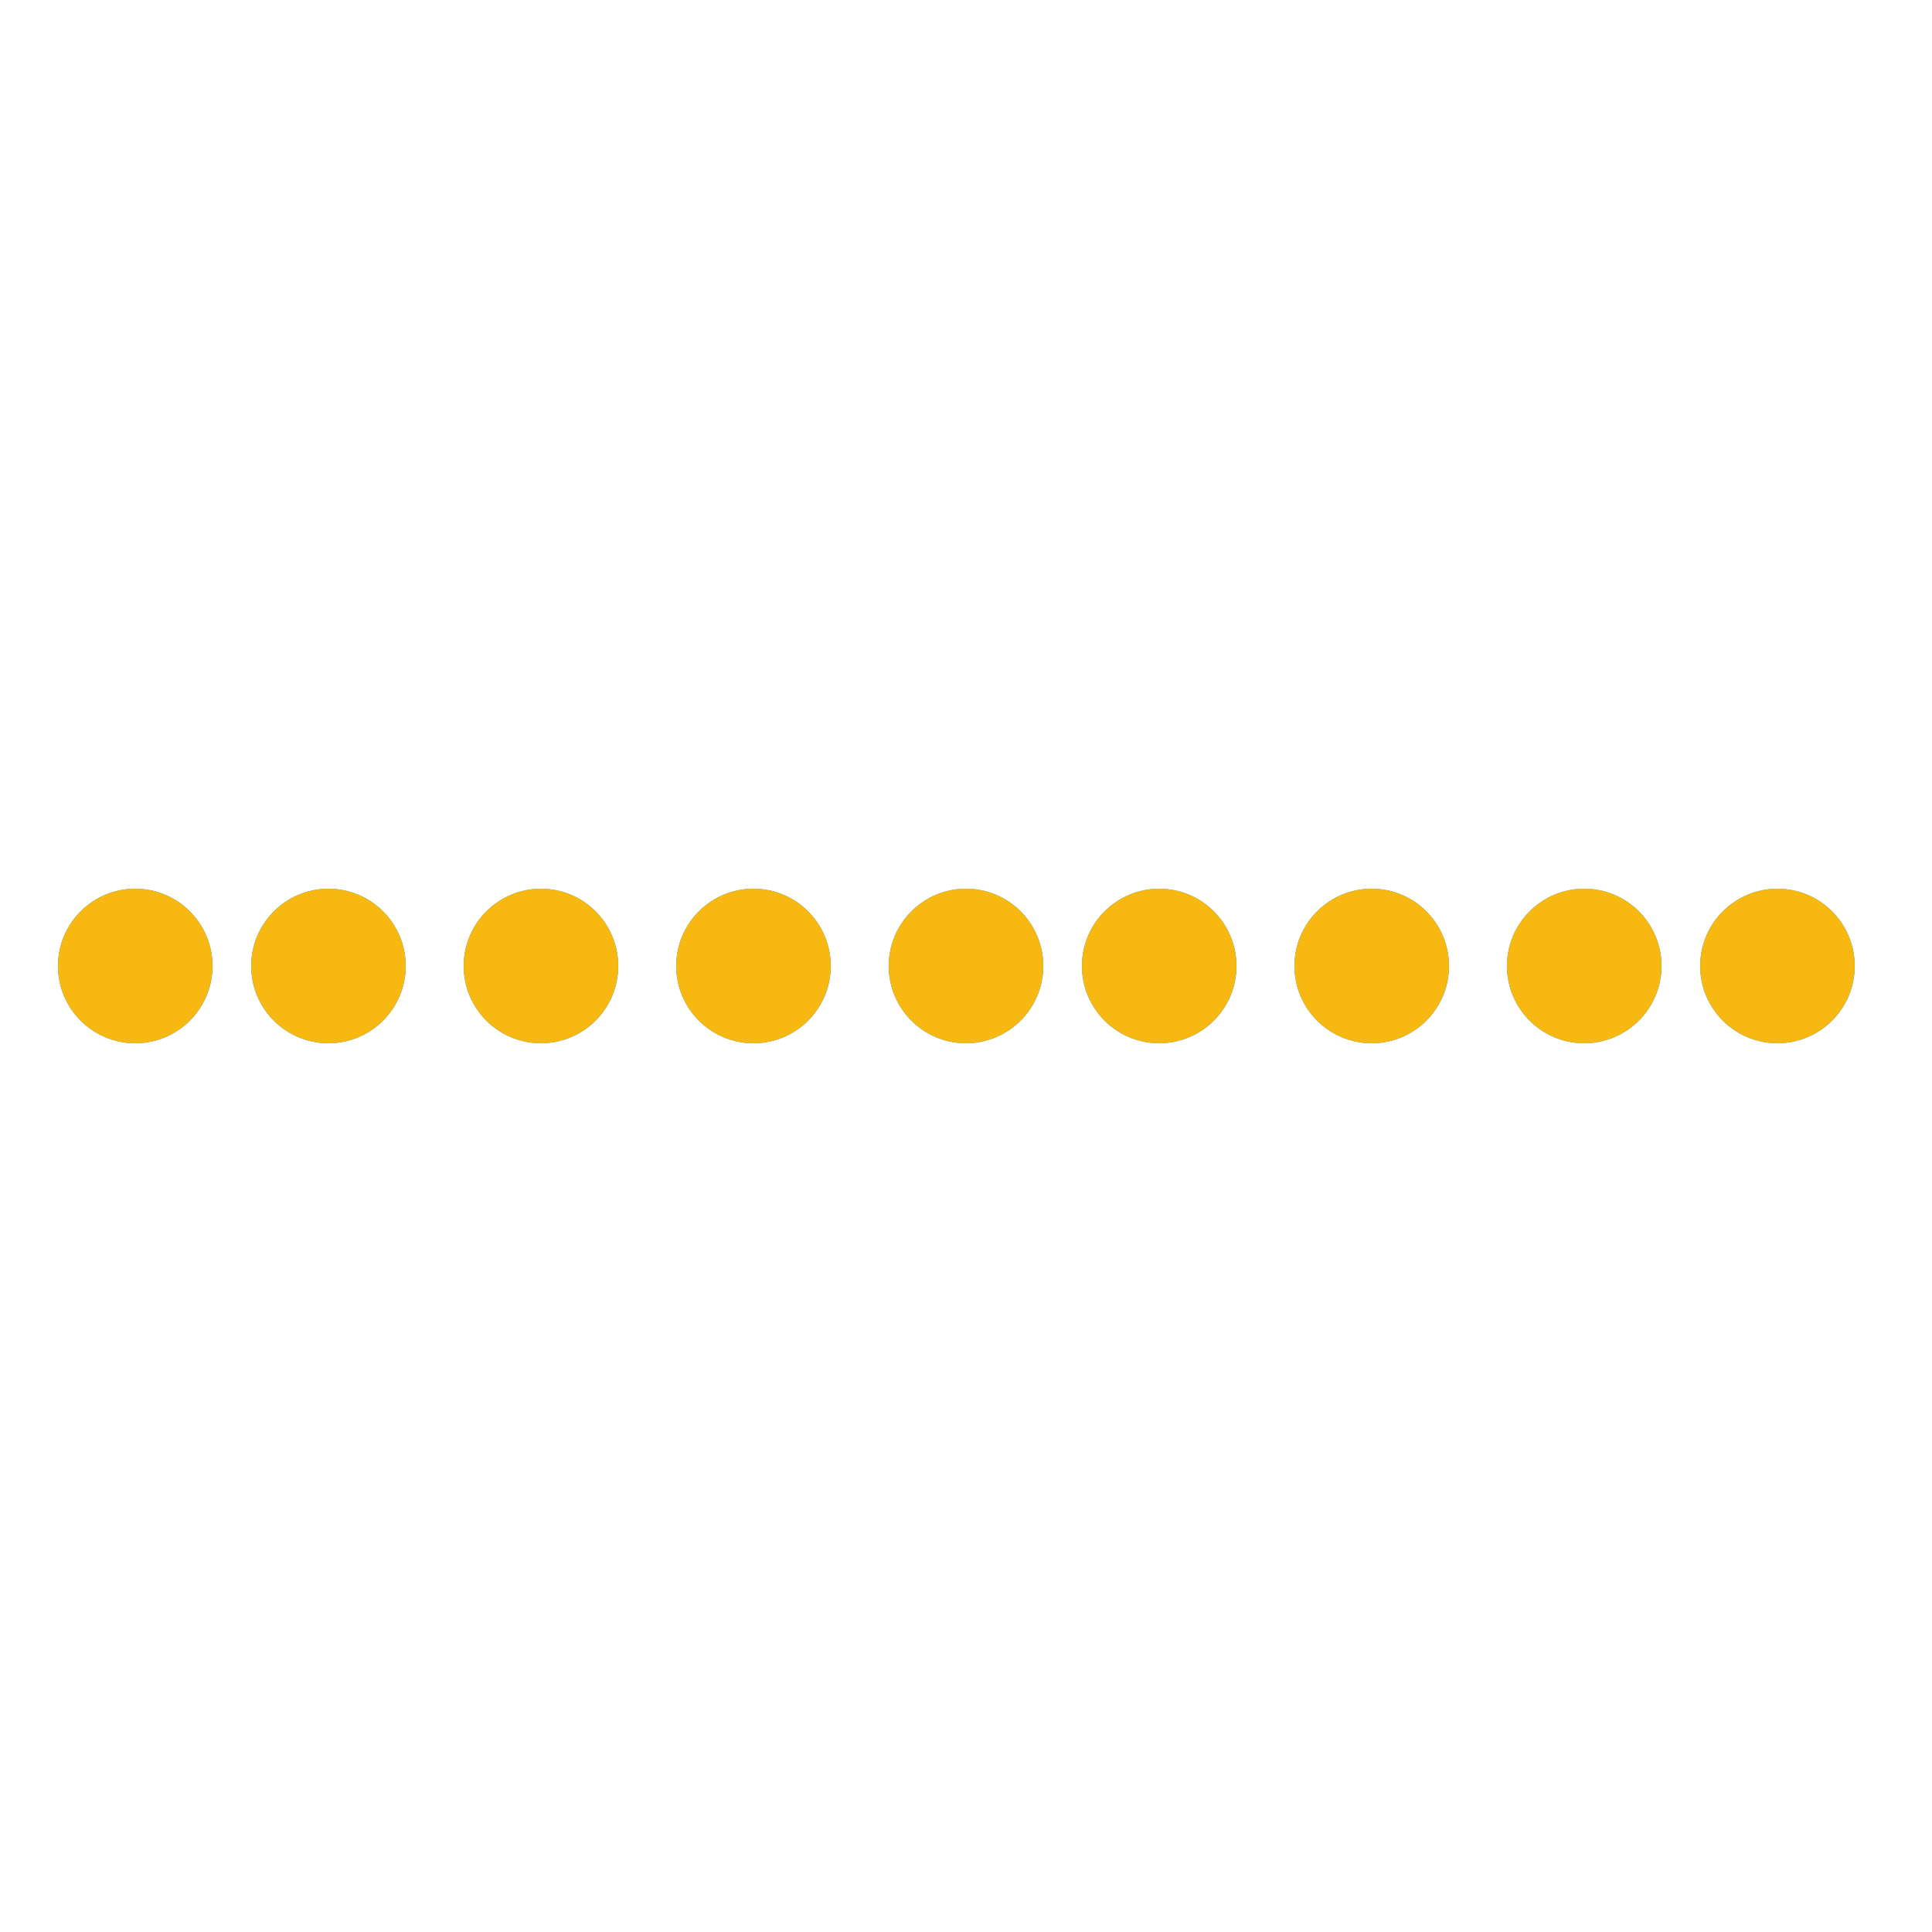 <svg xmlns="http://www.w3.org/2000/svg" viewBox="0 0 100 100">
<circle cx="7" cy="50" r="4" fill="#1698d4">
  <animate attributeName="r" times="0;0.5;1" values="3;4;3" dur="2s" repeatCount="indefinite" begin="-0.5s"></animate>
  <animate attributeName="cy" keyTimes="0;0.5;1" values="32;68;32" dur="2s" repeatCount="indefinite" begin="0s" keySplines="0.5 0 0.5 1;0.5 0 0.5 1" calcMode="spline"></animate>
  <animate attributeName="fill" keyTimes="0;0.5;1" values="#1698d4;#add537;#1698d4" dur="2s" repeatCount="indefinite" begin="-0.5s"></animate>
</circle><circle cx="7" cy="50" r="4" fill="#f7b811">
  <animate attributeName="r" times="0;0.5;1" values="3;4;3" dur="2s" repeatCount="indefinite" begin="-1.5s"></animate>
  <animate attributeName="cy" keyTimes="0;0.5;1" values="32;68;32" dur="2s" repeatCount="indefinite" begin="-1s" keySplines="0.5 0 0.5 1;0.5 0 0.5 1" calcMode="spline"></animate>
  <animate attributeName="fill" keyTimes="0;0.5;1" values="#f7b811;#ba1b6d;#f7b811" dur="2s" repeatCount="indefinite" begin="-0.5s"></animate>
</circle><circle cx="17" cy="50" r="4" fill="#1698d4">
  <animate attributeName="r" times="0;0.5;1" values="3;4;3" dur="2s" repeatCount="indefinite" begin="-0.72s"></animate>
  <animate attributeName="cy" keyTimes="0;0.5;1" values="32;68;32" dur="2s" repeatCount="indefinite" begin="-0.22s" keySplines="0.5 0 0.5 1;0.5 0 0.5 1" calcMode="spline"></animate>
  <animate attributeName="fill" keyTimes="0;0.5;1" values="#1698d4;#add537;#1698d4" dur="2s" repeatCount="indefinite" begin="-0.72s"></animate>
</circle><circle cx="17" cy="50" r="4" fill="#f7b811">
  <animate attributeName="r" times="0;0.5;1" values="3;4;3" dur="2s" repeatCount="indefinite" begin="-1.73s"></animate>
  <animate attributeName="cy" keyTimes="0;0.5;1" values="32;68;32" dur="2s" repeatCount="indefinite" begin="-1.23s" keySplines="0.5 0 0.5 1;0.5 0 0.5 1" calcMode="spline"></animate>
  <animate attributeName="fill" keyTimes="0;0.5;1" values="#f7b811;#ba1b6d;#f7b811" dur="2s" repeatCount="indefinite" begin="-0.72s"></animate>
</circle><circle cx="28" cy="50" r="4" fill="#1698d4">
  <animate attributeName="r" times="0;0.5;1" values="3;4;3" dur="2s" repeatCount="indefinite" begin="-0.94s"></animate>
  <animate attributeName="cy" keyTimes="0;0.5;1" values="32;68;32" dur="2s" repeatCount="indefinite" begin="-0.44s" keySplines="0.5 0 0.5 1;0.5 0 0.5 1" calcMode="spline"></animate>
  <animate attributeName="fill" keyTimes="0;0.5;1" values="#1698d4;#add537;#1698d4" dur="2s" repeatCount="indefinite" begin="-0.94s"></animate>
</circle><circle cx="28" cy="50" r="4" fill="#f7b811">
  <animate attributeName="r" times="0;0.5;1" values="3;4;3" dur="2s" repeatCount="indefinite" begin="-1.94s"></animate>
  <animate attributeName="cy" keyTimes="0;0.5;1" values="32;68;32" dur="2s" repeatCount="indefinite" begin="-1.44s" keySplines="0.5 0 0.5 1;0.5 0 0.5 1" calcMode="spline"></animate>
  <animate attributeName="fill" keyTimes="0;0.5;1" values="#f7b811;#ba1b6d;#f7b811" dur="2s" repeatCount="indefinite" begin="-0.94s"></animate>
</circle><circle cx="39" cy="50" r="4" fill="#1698d4">
  <animate attributeName="r" times="0;0.5;1" values="3;4;3" dur="2s" repeatCount="indefinite" begin="-1.16s"></animate>
  <animate attributeName="cy" keyTimes="0;0.5;1" values="32;68;32" dur="2s" repeatCount="indefinite" begin="-0.66s" keySplines="0.5 0 0.5 1;0.5 0 0.5 1" calcMode="spline"></animate>
  <animate attributeName="fill" keyTimes="0;0.5;1" values="#1698d4;#add537;#1698d4" dur="2s" repeatCount="indefinite" begin="-1.16s"></animate>
</circle><circle cx="39" cy="50" r="4" fill="#f7b811">
  <animate attributeName="r" times="0;0.5;1" values="3;4;3" dur="2s" repeatCount="indefinite" begin="-2.16s"></animate>
  <animate attributeName="cy" keyTimes="0;0.5;1" values="32;68;32" dur="2s" repeatCount="indefinite" begin="-1.66s" keySplines="0.5 0 0.5 1;0.5 0 0.5 1" calcMode="spline"></animate>
  <animate attributeName="fill" keyTimes="0;0.5;1" values="#f7b811;#ba1b6d;#f7b811" dur="2s" repeatCount="indefinite" begin="-1.16s"></animate>
</circle><circle cx="50" cy="50" r="4" fill="#1698d4">
  <animate attributeName="r" times="0;0.5;1" values="3;4;3" dur="2s" repeatCount="indefinite" begin="-1.38s"></animate>
  <animate attributeName="cy" keyTimes="0;0.5;1" values="32;68;32" dur="2s" repeatCount="indefinite" begin="-0.88s" keySplines="0.5 0 0.5 1;0.5 0 0.5 1" calcMode="spline"></animate>
  <animate attributeName="fill" keyTimes="0;0.5;1" values="#1698d4;#add537;#1698d4" dur="2s" repeatCount="indefinite" begin="-1.38s"></animate>
</circle><circle cx="50" cy="50" r="4" fill="#f7b811">
  <animate attributeName="r" times="0;0.5;1" values="3;4;3" dur="2s" repeatCount="indefinite" begin="-2.38s"></animate>
  <animate attributeName="cy" keyTimes="0;0.5;1" values="32;68;32" dur="2s" repeatCount="indefinite" begin="-1.88s" keySplines="0.5 0 0.5 1;0.5 0 0.5 1" calcMode="spline"></animate>
  <animate attributeName="fill" keyTimes="0;0.5;1" values="#f7b811;#ba1b6d;#f7b811" dur="2s" repeatCount="indefinite" begin="-1.38s"></animate>
</circle><circle cx="60" cy="50" r="4" fill="#1698d4">
  <animate attributeName="r" times="0;0.5;1" values="3;4;3" dur="2s" repeatCount="indefinite" begin="-1.61s"></animate>
  <animate attributeName="cy" keyTimes="0;0.5;1" values="32;68;32" dur="2s" repeatCount="indefinite" begin="-1.11s" keySplines="0.5 0 0.5 1;0.5 0 0.5 1" calcMode="spline"></animate>
  <animate attributeName="fill" keyTimes="0;0.5;1" values="#1698d4;#add537;#1698d4" dur="2s" repeatCount="indefinite" begin="-1.61s"></animate>
</circle><circle cx="60" cy="50" r="4" fill="#f7b811">
  <animate attributeName="r" times="0;0.5;1" values="3;4;3" dur="2s" repeatCount="indefinite" begin="-2.61s"></animate>
  <animate attributeName="cy" keyTimes="0;0.5;1" values="32;68;32" dur="2s" repeatCount="indefinite" begin="-2.11s" keySplines="0.5 0 0.5 1;0.5 0 0.5 1" calcMode="spline"></animate>
  <animate attributeName="fill" keyTimes="0;0.5;1" values="#f7b811;#ba1b6d;#f7b811" dur="2s" repeatCount="indefinite" begin="-1.61s"></animate>
</circle><circle cx="71" cy="50" r="4" fill="#1698d4">
  <animate attributeName="r" times="0;0.5;1" values="3;4;3" dur="2s" repeatCount="indefinite" begin="-1.83s"></animate>
  <animate attributeName="cy" keyTimes="0;0.5;1" values="32;68;32" dur="2s" repeatCount="indefinite" begin="-1.33s" keySplines="0.5 0 0.5 1;0.5 0 0.5 1" calcMode="spline"></animate>
  <animate attributeName="fill" keyTimes="0;0.5;1" values="#1698d4;#add537;#1698d4" dur="2s" repeatCount="indefinite" begin="-1.83s"></animate>
</circle><circle cx="71" cy="50" r="4" fill="#f7b811">
  <animate attributeName="r" times="0;0.5;1" values="3;4;3" dur="2s" repeatCount="indefinite" begin="-2.8s"></animate>
  <animate attributeName="cy" keyTimes="0;0.5;1" values="32;68;32" dur="2s" repeatCount="indefinite" begin="-2.3s" keySplines="0.5 0 0.5 1;0.5 0 0.5 1" calcMode="spline"></animate>
  <animate attributeName="fill" keyTimes="0;0.5;1" values="#f7b811;#ba1b6d;#f7b811" dur="2s" repeatCount="indefinite" begin="-1.83s"></animate>
</circle><circle cx="82" cy="50" r="4" fill="#1698d4">
  <animate attributeName="r" times="0;0.5;1" values="3;4;3" dur="2s" repeatCount="indefinite" begin="-2.05s"></animate>
  <animate attributeName="cy" keyTimes="0;0.5;1" values="32;68;32" dur="2s" repeatCount="indefinite" begin="-1.55s" keySplines="0.5 0 0.5 1;0.5 0 0.5 1" calcMode="spline"></animate>
  <animate attributeName="fill" keyTimes="0;0.5;1" values="#1698d4;#add537;#1698d4" dur="2s" repeatCount="indefinite" begin="-2.05s"></animate>
</circle><circle cx="82" cy="50" r="4" fill="#f7b811">
  <animate attributeName="r" times="0;0.5;1" values="3;4;3" dur="2s" repeatCount="indefinite" begin="-3.05s"></animate>
  <animate attributeName="cy" keyTimes="0;0.5;1" values="32;68;32" dur="2s" repeatCount="indefinite" begin="-2.55s" keySplines="0.5 0 0.5 1;0.5 0 0.5 1" calcMode="spline"></animate>
  <animate attributeName="fill" keyTimes="0;0.5;1" values="#f7b811;#ba1b6d;#f7b811" dur="2s" repeatCount="indefinite" begin="-2.05s"></animate>
</circle><circle cx="92" cy="50" r="4" fill="#1698d4">
  <animate attributeName="r" times="0;0.5;1" values="3;4;3" dur="2s" repeatCount="indefinite" begin="-2.27s"></animate>
  <animate attributeName="cy" keyTimes="0;0.5;1" values="32;68;32" dur="2s" repeatCount="indefinite" begin="-1.77s" keySplines="0.5 0 0.5 1;0.5 0 0.5 1" calcMode="spline"></animate>
  <animate attributeName="fill" keyTimes="0;0.5;1" values="#1698d4;#add537;#1698d4" dur="2s" repeatCount="indefinite" begin="-2.27s"></animate>
</circle><circle cx="92" cy="50" r="4" fill="#f7b811">
  <animate attributeName="r" times="0;0.5;1" values="3;4;3" dur="2s" repeatCount="indefinite" begin="-3.27s"></animate>
  <animate attributeName="cy" keyTimes="0;0.5;1" values="32;68;32" dur="2s" repeatCount="indefinite" begin="-2.77s" keySplines="0.5 0 0.5 1;0.5 0 0.5 1" calcMode="spline"></animate>
  <animate attributeName="fill" keyTimes="0;0.5;1" values="#f7b811;#ba1b6d;#f7b811" dur="2s" repeatCount="indefinite" begin="-2.27s"></animate>
</circle>
</svg>